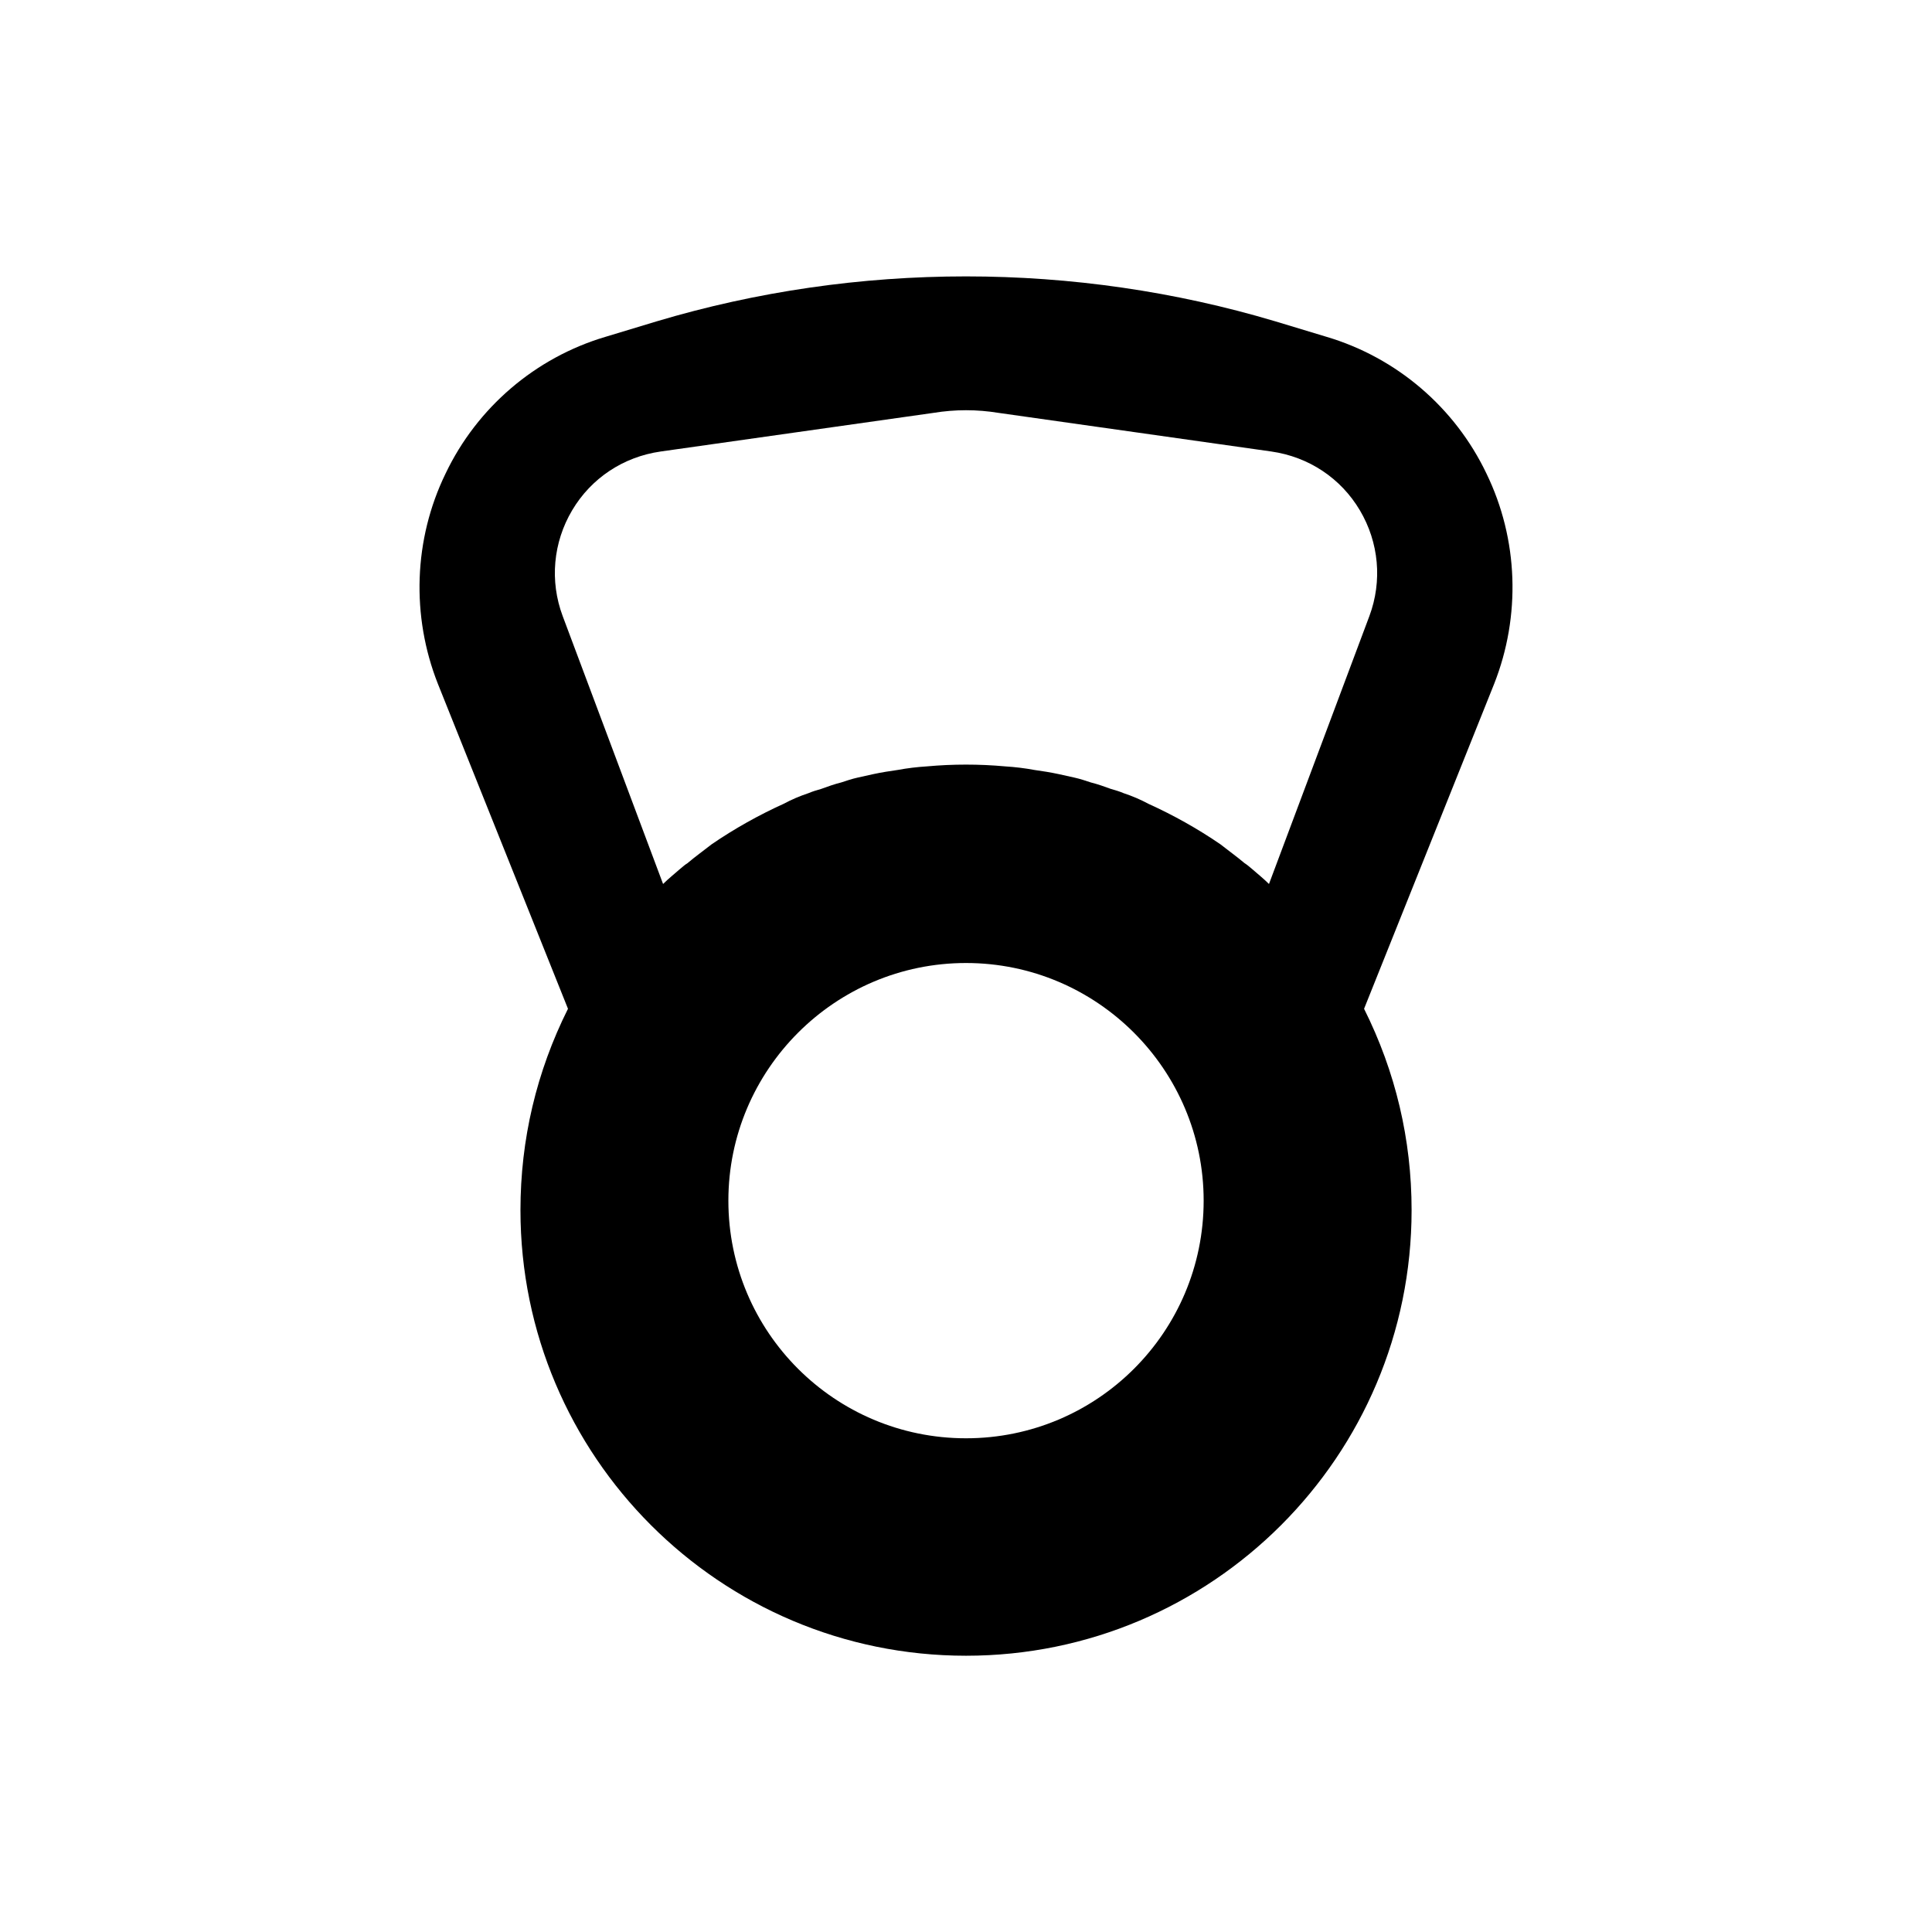 <?xml version="1.0" encoding="UTF-8"?>
<!-- Uploaded to: ICON Repo, www.svgrepo.com, Generator: ICON Repo Mixer Tools -->
<svg fill="#000000" width="800px" height="800px" version="1.1" viewBox="144 144 512 512" xmlns="http://www.w3.org/2000/svg">
 <path d="m537.92 269.48c-8.344-17.477-23.773-30.699-42.352-36.211l-13.539-4.094c-53.215-15.902-110.84-15.902-164.05 0l-13.539 4.094c-18.578 5.512-34.008 18.734-42.352 36.211-8.5 17.477-9.133 37.785-2.047 55.734l34.48 86.121c-8.344 16.688-12.594 34.637-12.594 53.371 0 65.18 52.898 118.08 118.08 118.08 65.18 0 118.08-52.898 118.08-118.08 0-18.734-4.25-36.684-12.594-53.371l34.48-86.121c7.074-17.949 6.445-38.258-2.055-55.734zm-129.26-16.059 72.266 10.234c9.918 1.418 18.422 7.086 23.457 15.586 5.039 8.5 5.984 18.734 2.519 28.023l-26.609 71.004c-1.418-1.418-2.832-2.519-4.25-3.777-0.789-0.629-1.418-1.258-2.203-1.73-2.047-1.73-4.25-3.305-6.453-5.039-5.984-4.094-12.438-7.715-19.051-10.707-2.047-1.102-4.25-2.047-6.613-2.832-1.102-0.473-2.203-0.789-3.305-1.102-1.73-0.629-3.465-1.258-5.352-1.73-1.418-0.473-2.832-0.945-4.25-1.258-1.418-0.316-2.832-0.629-4.25-0.945-2.203-0.473-4.25-0.789-6.453-1.102-2.519-0.473-5.195-0.789-7.715-0.945-3.465-0.316-6.926-0.473-10.391-0.473s-6.926 0.156-10.391 0.473c-2.519 0.156-5.195 0.473-7.715 0.945-2.203 0.316-4.25 0.629-6.453 1.102-1.418 0.316-2.832 0.629-4.25 0.945-1.418 0.316-2.832 0.789-4.25 1.258-1.891 0.473-3.621 1.102-5.352 1.73-1.102 0.316-2.203 0.629-3.305 1.102-2.363 0.789-4.566 1.73-6.613 2.832-6.613 2.992-13.066 6.613-19.051 10.707-2.203 1.73-4.41 3.305-6.453 5.039-0.789 0.473-1.418 1.102-2.203 1.73-1.418 1.258-2.832 2.363-4.25 3.777l-26.609-71.004c-3.477-9.289-2.531-19.523 2.508-28.023 5.039-8.5 13.539-14.168 23.457-15.586l72.266-10.234c5.824-0.945 11.492-0.945 17.316 0zm-8.656 271.74c-34.793 0-62.977-28.184-62.977-62.977 0-34.637 28.184-62.977 62.977-62.977s62.977 28.34 62.977 62.977c0 34.793-28.184 62.977-62.977 62.977z"/>
</svg>